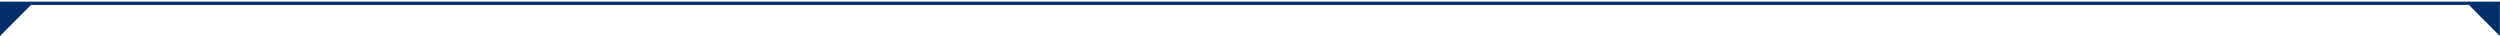 <svg width="763" height="11" viewBox="0 0 763 11" fill="none" xmlns="http://www.w3.org/2000/svg">
<path d="M-0 1H762.999" stroke="#002F6B"/>
<path d="M9.961 1L-0 1L-0 11L9.961 1Z" fill="#002F6B"/>
<path d="M753 1L762.961 1L762.961 11L753 1Z" fill="#002F6B"/>
</svg>
